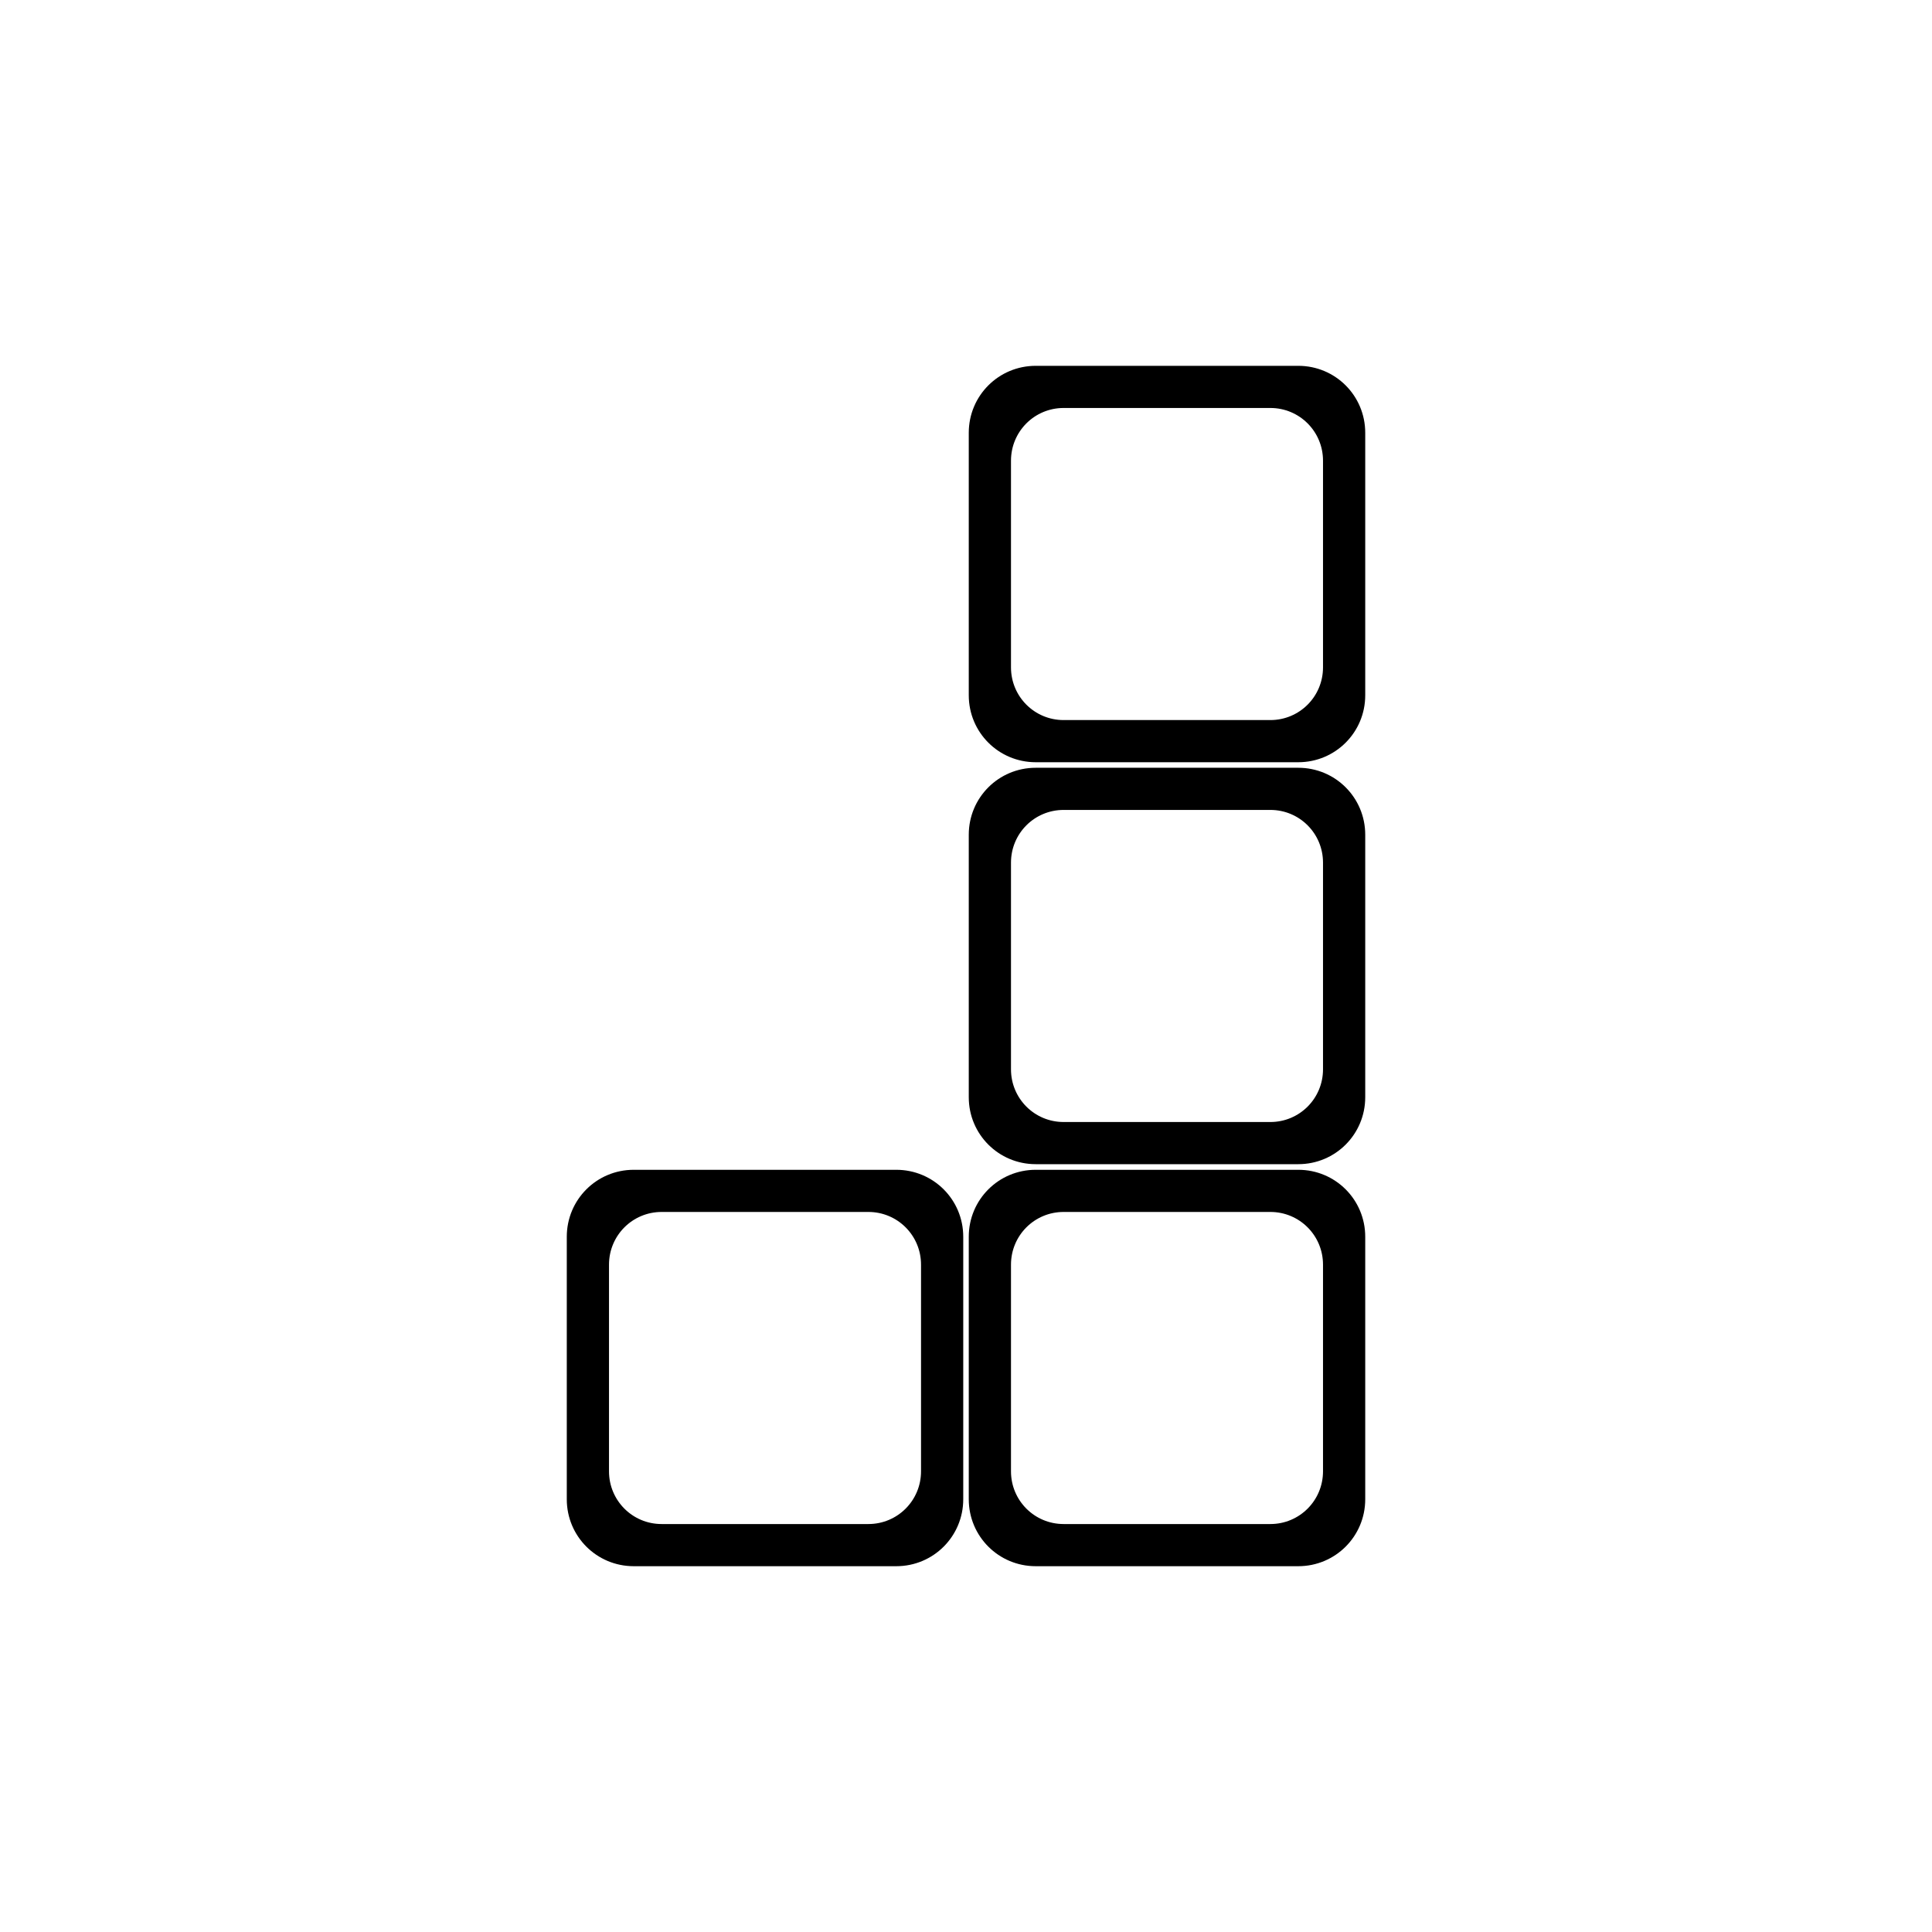 <?xml version="1.0" encoding="UTF-8"?>
<!-- Uploaded to: SVG Repo, www.svgrepo.com, Generator: SVG Repo Mixer Tools -->
<svg fill="#000000" width="800px" height="800px" version="1.1" viewBox="144 144 512 512" xmlns="http://www.w3.org/2000/svg">
 <g>
  <path d="m505.8 471.75c0-9.828-7.914-17.742-17.742-17.742h-69.582c-9.828 0-17.742 7.914-17.742 17.742v69.566c0 9.828 7.914 17.742 17.742 17.742h69.582c9.828 0 17.742-7.914 17.742-17.742zm-11.188 7.402v54.762c0 7.738-6.219 13.973-13.957 13.973h-54.777c-7.738 0-13.957-6.234-13.957-13.973v-54.762c0-7.738 6.219-13.973 13.957-13.973h54.777c7.738 0 13.957 6.234 13.957 13.973z"/>
  <path d="m399.27 471.75c0-9.828-7.914-17.742-17.742-17.742h-69.582c-9.828 0-17.742 7.914-17.742 17.742v69.566c0 9.828 7.914 17.742 17.742 17.742h69.582c9.828 0 17.742-7.914 17.742-17.742zm-11.188 7.402v54.762c0 7.738-6.219 13.973-13.957 13.973h-54.777c-7.738 0-13.957-6.234-13.957-13.973v-54.762c0-7.738 6.219-13.973 13.957-13.973h54.777c7.738 0 13.957 6.234 13.957 13.973z"/>
  <path d="m505.8 365.21c0-9.828-7.914-17.742-17.742-17.742h-69.582c-9.828 0-17.742 7.914-17.742 17.742v69.566c0 9.828 7.914 17.742 17.742 17.742h69.582c9.828 0 17.742-7.914 17.742-17.742zm-11.188 7.402v54.762c0 7.738-6.219 13.973-13.957 13.973h-54.777c-7.738 0-13.957-6.234-13.957-13.973v-54.762c0-7.738 6.219-13.973 13.957-13.973h54.777c7.738 0 13.957 6.234 13.957 13.973z"/>
  <path d="m505.8 258.69c0-9.828-7.914-17.742-17.742-17.742h-69.582c-9.828 0-17.742 7.914-17.742 17.742v69.566c0 9.828 7.914 17.742 17.742 17.742h69.582c9.828 0 17.742-7.914 17.742-17.742zm-11.188 7.402v54.762c0 7.738-6.219 13.973-13.957 13.973h-54.777c-7.738 0-13.957-6.234-13.957-13.973v-54.762c0-7.738 6.219-13.973 13.957-13.973h54.777c7.738 0 13.957 6.234 13.957 13.973z"/>
 </g>
</svg>